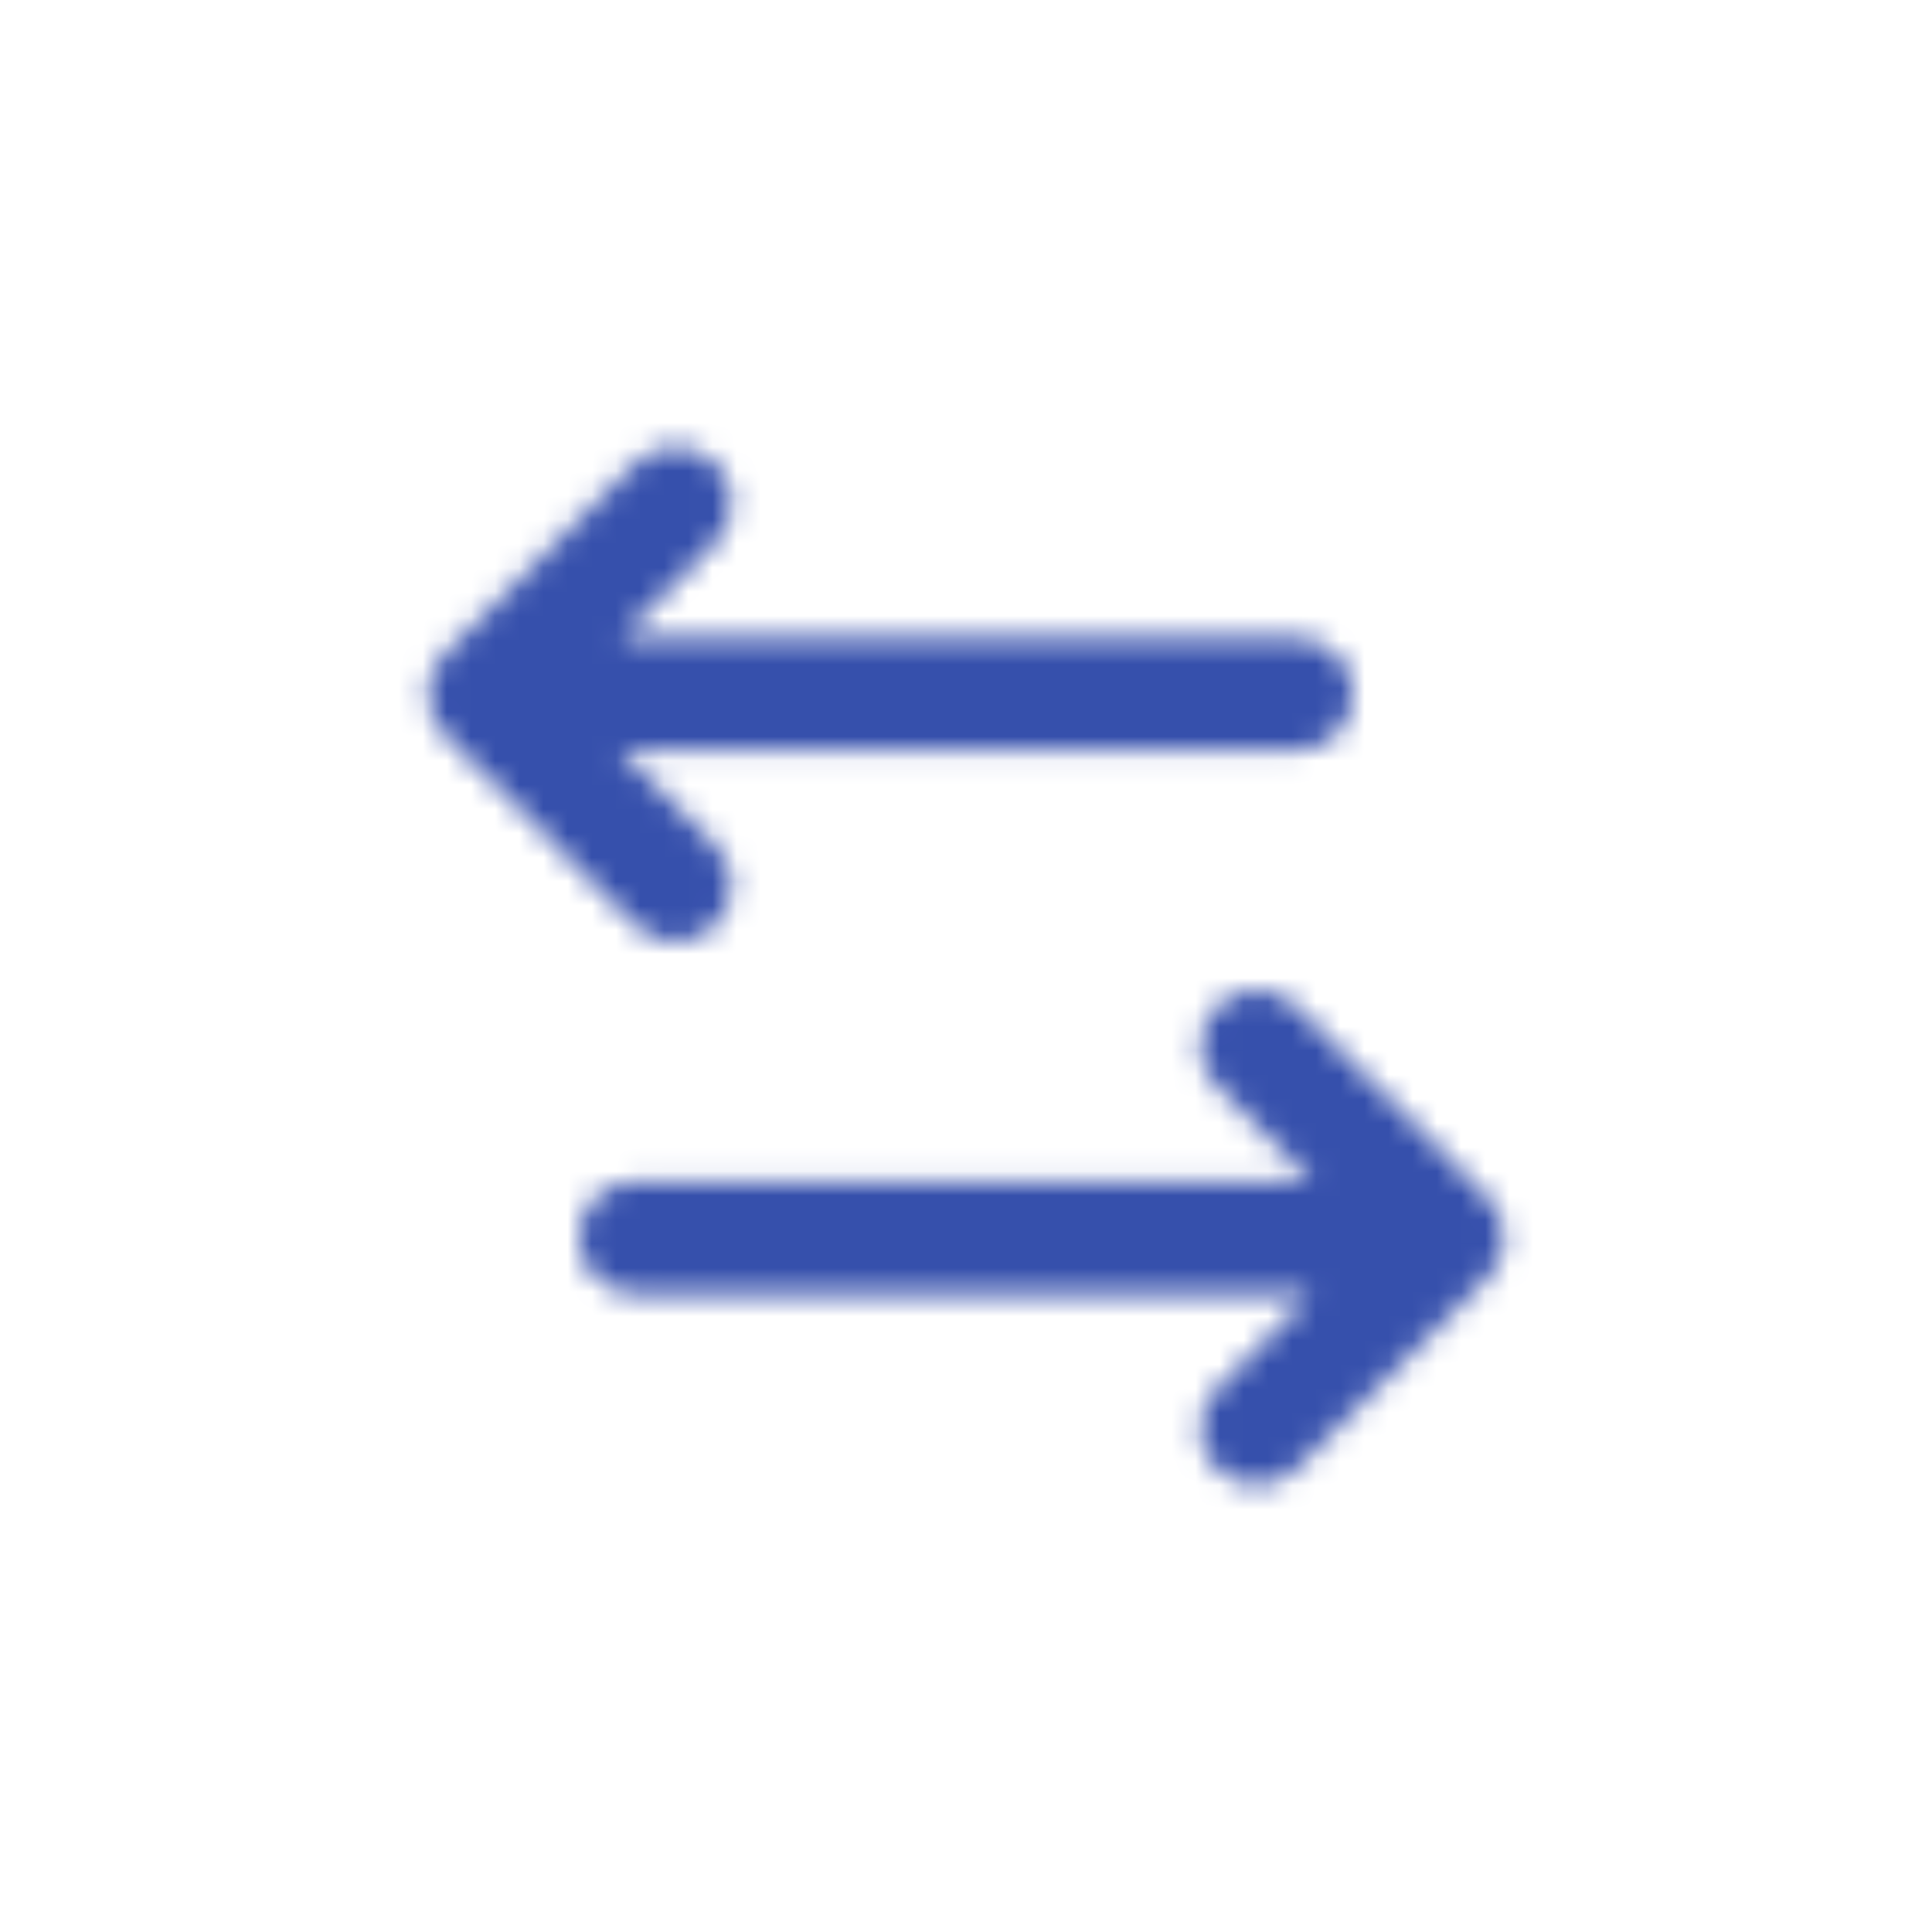 <svg width="80" height="80" viewBox="0 0 80 80" fill="none" xmlns="http://www.w3.org/2000/svg">
<mask id="mask0_14170_30911" style="mask-type:alpha" maskUnits="userSpaceOnUse" x="17" y="18" width="46" height="44">
<path d="M29.616 19.183C30.527 20.095 30.527 21.572 29.616 22.483L25.683 26.417H53.695C54.984 26.417 56.029 27.461 56.029 28.75C56.029 30.039 54.984 31.083 53.695 31.083H25.683L29.616 35.017C30.527 35.928 30.527 37.405 29.616 38.317C28.705 39.228 27.227 39.228 26.316 38.317L18.399 30.4C18.176 30.176 18.007 29.918 17.893 29.643C17.779 29.368 17.716 29.066 17.716 28.75C17.716 28.153 17.944 27.556 18.399 27.1L26.316 19.183C27.227 18.272 28.705 18.272 29.616 19.183Z" fill="black"/>
<path d="M50.384 41.683C49.473 42.595 49.473 44.072 50.384 44.983L54.317 48.917H26.305C25.016 48.917 23.971 49.961 23.971 51.25C23.971 52.539 25.016 53.583 26.305 53.583H54.317L50.384 57.517C49.473 58.428 49.473 59.905 50.384 60.817C51.295 61.728 52.773 61.728 53.684 60.817L61.6 52.9C61.824 52.676 61.993 52.418 62.107 52.143C62.221 51.868 62.284 51.566 62.284 51.25C62.284 50.653 62.056 50.056 61.6 49.6L53.684 41.683C52.773 40.772 51.295 40.772 50.384 41.683Z" fill="black"/>
</mask>
<g mask="url(#mask0_14170_30911)">
<path d="M0 0H80V80H0V0Z" fill="#3650AC"/>
</g>
</svg>
